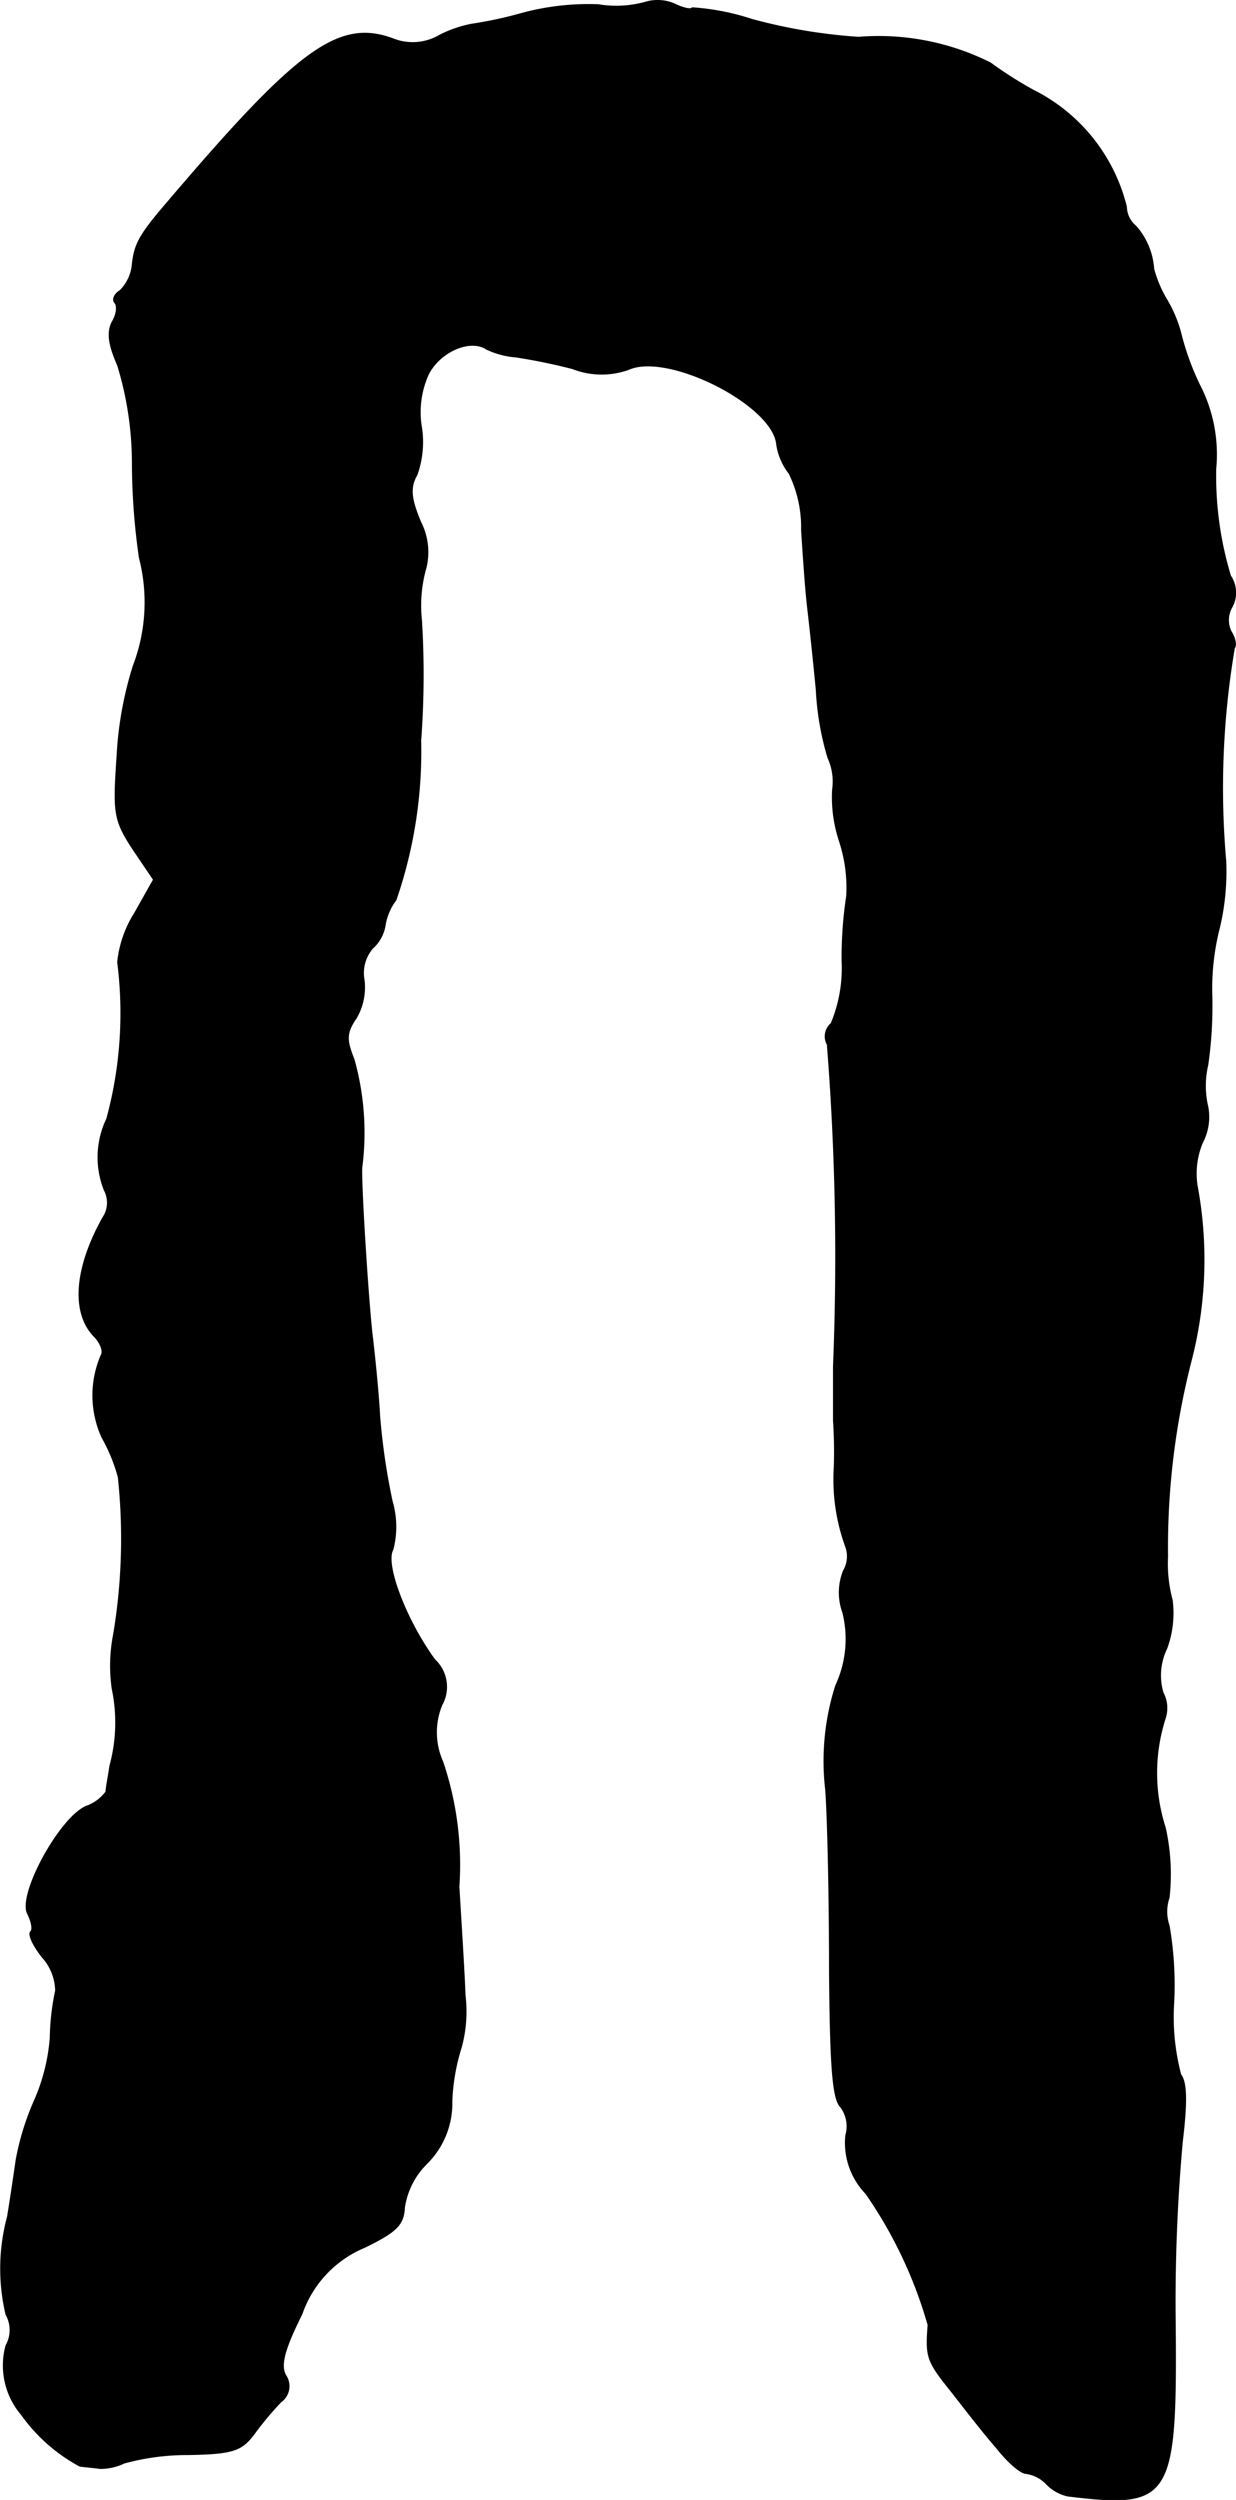 <?xml version="1.0" encoding="UTF-8"?>
<svg xmlns="http://www.w3.org/2000/svg"
     version="1.1"
     width="3.402mm"
     height="6.876mm"
     viewBox="0 0 9.643 19.491">
   <defs>
      <style type="text/css"><![CDATA[
      .a {
        stroke: #000;
        stroke-linecap: round;
        stroke-linejoin: round;
        stroke-width: 0.01px;
      }
    ]]></style>
   </defs>
   <path class="a"
         d="M5.031.02A.848.848,0,0,1,4.668.038a1.997,1.997,0,0,0-.594.067,3.155,3.155,0,0,1-.394.085.947.947,0,0,0-.248.085A.414.414,0,0,1,3.069.305C2.645.147,2.33.377,1.319,1.564c-.224.26-.267.333-.285.491a.332.332,0,0,1-.097.212c-.042.024-.061.067-.042.091.024.024.018.091-.018.151-.042.079-.03.176.042.339a2.612,2.612,0,0,1,.115.775,5.223,5.223,0,0,0,.055.727,1.384,1.384,0,0,1-.048.842,2.82,2.82,0,0,0-.127.709c-.03.436-.024.491.121.715l.164.242L1.052,7.119a.888.888,0,0,0-.133.382A3.134,3.134,0,0,1,.834,8.724a.691.691,0,0,0-.018.557.207.207,0,0,1-.012.212c-.224.4-.248.751-.061.933.042.048.067.109.048.139a.79.79,0,0,0,.006.642,1.333,1.333,0,0,1,.127.309,4.518,4.518,0,0,1-.036,1.224,1.277,1.277,0,0,0-.012.424,1.284,1.284,0,0,1-.018.606c-.012.085-.03.17-.03.2a.328.328,0,0,1-.157.115c-.206.091-.533.69-.454.836.03.061.042.121.024.139-.024.018.018.109.091.2a.4.4,0,0,1,.103.26,1.927,1.927,0,0,0-.042.369,1.5,1.5,0,0,1-.127.497,2.067,2.067,0,0,0-.139.454c-.018.127-.048.327-.067.442a1.559,1.559,0,0,0-.012.763.246.246,0,0,1,0,.242.59.59,0,0,0,.121.539,1.33,1.33,0,0,0,.454.4c.042.006.115.012.157.018a.425.425,0,0,0,.188-.042A1.869,1.869,0,0,1,1.47,19.136c.345-.006.412-.03.509-.157a2.474,2.474,0,0,1,.212-.254.149.149,0,0,0,.036-.206c-.042-.079-.012-.2.127-.478a.872.872,0,0,1,.491-.521c.248-.121.303-.176.309-.309a.609.609,0,0,1,.176-.345.66.66,0,0,0,.194-.485,1.591,1.591,0,0,1,.073-.418,1.064,1.064,0,0,0,.03-.406c-.006-.17-.03-.551-.048-.848a2.505,2.505,0,0,0-.127-.975.559.559,0,0,1-.006-.442.288.288,0,0,0-.055-.351c-.218-.297-.394-.745-.327-.86a.706.706,0,0,0-.006-.376,5.174,5.174,0,0,1-.097-.66c-.012-.218-.042-.491-.055-.606-.03-.224-.091-1.175-.085-1.333a2.122,2.122,0,0,0-.061-.848c-.061-.151-.061-.206.018-.321a.472.472,0,0,0,.061-.297.297.297,0,0,1,.067-.248.304.304,0,0,0,.097-.176.445.445,0,0,1,.085-.2A3.562,3.562,0,0,0,3.281,5.774,6.972,6.972,0,0,0,3.287,4.835a1.07,1.07,0,0,1,.036-.412.515.515,0,0,0-.042-.351c-.079-.188-.085-.273-.03-.369A.756.756,0,0,0,3.287,3.333a.715.715,0,0,1,.055-.418c.091-.176.327-.279.454-.194a.662.662,0,0,0,.23.061,4.447,4.447,0,0,1,.442.091.623.623,0,0,0,.436.006c.309-.139,1.133.279,1.157.588a.488.488,0,0,0,.097.224.952.952,0,0,1,.097.442c.012.188.03.46.048.612s.048.436.067.636a2.209,2.209,0,0,0,.091.527.444.444,0,0,1,.036.248,1.09,1.09,0,0,0,.055.406,1.164,1.164,0,0,1,.055.424,3.196,3.196,0,0,0-.036.503,1.123,1.123,0,0,1-.085.491.131.131,0,0,0-.03.164,20.928,20.928,0,0,1,.048,2.508v.424a3.611,3.611,0,0,1,.006.363,1.531,1.531,0,0,0,.091.624.221.221,0,0,1-.018.182.454.454,0,0,0-.006.327.855.855,0,0,1-.055.569,1.934,1.934,0,0,0-.079.812c.018.248.03.89.03,1.423.006.721.024.987.085,1.048a.252.252,0,0,1,.042.224.57.57,0,0,0,.157.454,3.451,3.451,0,0,1,.485,1.024c-.018.254-.012.279.188.527.103.133.254.327.345.43.085.109.188.2.23.2a.278.278,0,0,1,.157.079.326.326,0,0,0,.17.097c.8.097.848.03.836-1.333a13.905,13.905,0,0,1,.055-1.429c.036-.297.036-.46-.012-.521a1.756,1.756,0,0,1-.055-.563,2.713,2.713,0,0,0-.036-.6.334.334,0,0,1,0-.218,1.668,1.668,0,0,0-.03-.545,1.39,1.39,0,0,1,0-.854.257.257,0,0,0-.018-.2.48.48,0,0,1,.03-.345.798.798,0,0,0,.042-.376,1.095,1.095,0,0,1-.036-.339,5.85,5.85,0,0,1,.182-1.52,3.141,3.141,0,0,0,.048-1.375.628.628,0,0,1,.042-.333.429.429,0,0,0,.042-.279.71.71,0,0,1,0-.327A3.258,3.258,0,0,0,9.453,7.742a1.907,1.907,0,0,1,.061-.515A1.907,1.907,0,0,0,9.562,6.713a6.507,6.507,0,0,1,.067-1.66c.018-.024.006-.079-.024-.127a.201.201,0,0,1,.006-.194.234.234,0,0,0-.012-.242,2.683,2.683,0,0,1-.115-.836,1.178,1.178,0,0,0-.127-.654,2.062,2.062,0,0,1-.139-.376,1.019,1.019,0,0,0-.115-.285.943.943,0,0,1-.103-.242.561.561,0,0,0-.139-.333A.201.201,0,0,1,8.787,1.613,1.386,1.386,0,0,0,8.06.704a3.11,3.11,0,0,1-.333-.212A1.948,1.948,0,0,0,6.697.292,4.241,4.241,0,0,1,5.867.153,1.893,1.893,0,0,0,5.401.062c-.012.018-.079,0-.139-.03A.334.334,0,0,0,5.031.02Z"/>
</svg>
